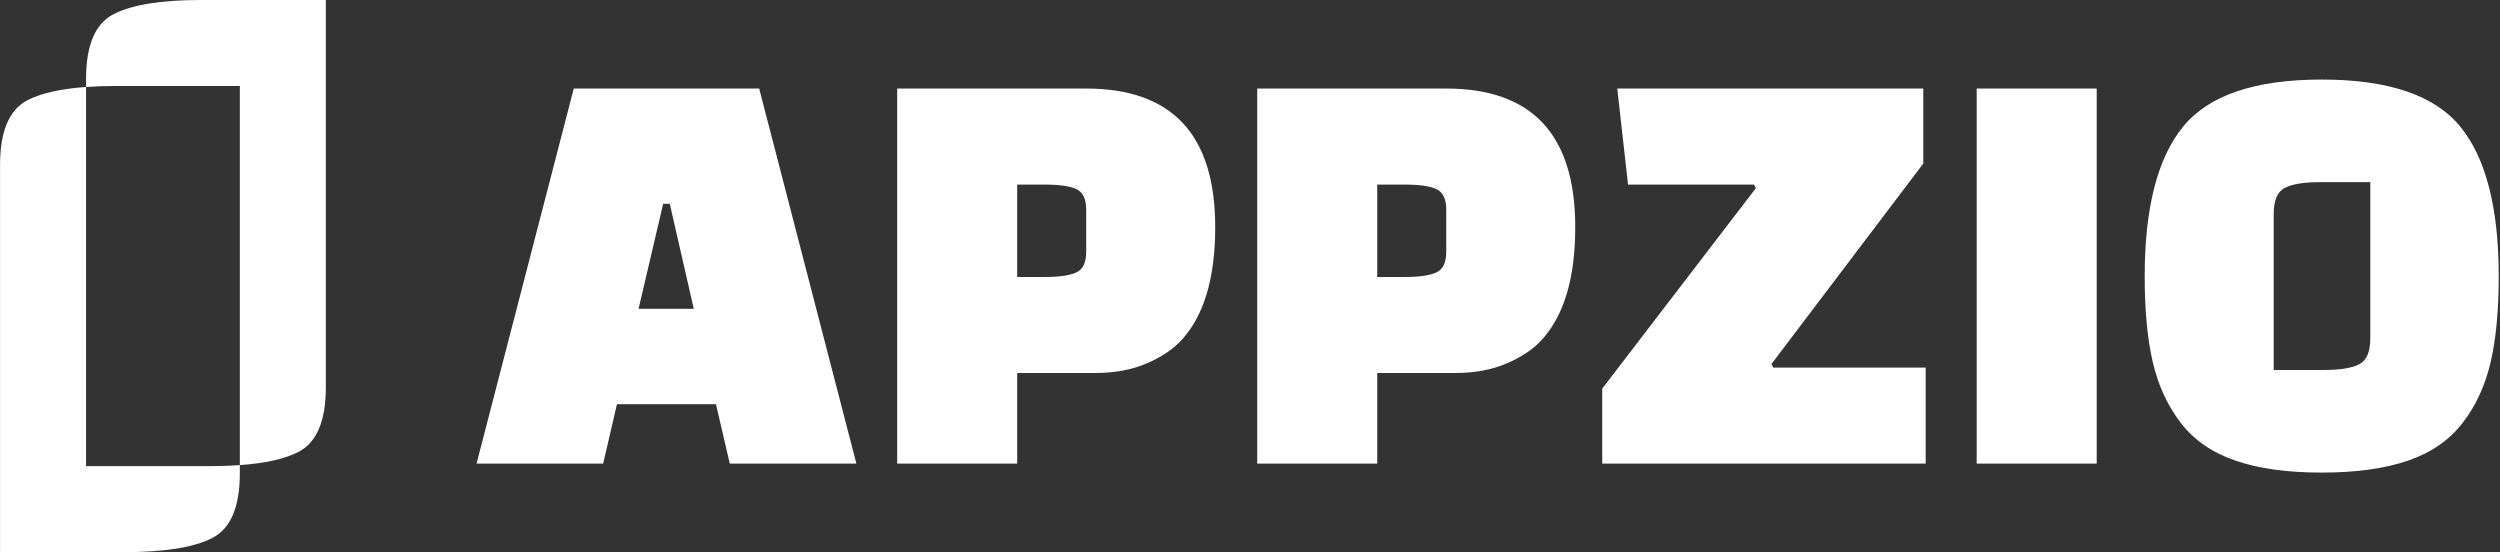 <svg width="163" height="36" viewBox="0 0 163 36" fill="none" xmlns="http://www.w3.org/2000/svg">
<rect x="0" y="0" width="163" height="36" fill="#333333" stroke="none"/>
<path fill-rule="evenodd" clip-rule="evenodd" d="M13.087 3.05176e-05C10.498 3.05176e-05 8.606 0.308 7.408 0.922C6.209 1.538 5.611 2.946 5.611 5.146V5.671C6.233 5.628 6.856 5.607 7.48 5.608H15.637V30.326C17.296 30.205 18.571 29.922 19.449 29.471C20.646 28.856 21.245 27.449 21.245 25.245V3.05176e-05H13.087ZM5.611 30.392V5.67C3.959 5.788 2.688 6.075 1.8 6.529C0.601 7.145 0.003 8.553 0.003 10.754V36H8.064C10.716 36 12.643 35.694 13.841 35.078C15.038 34.464 15.637 33.056 15.637 30.853V30.325C15.032 30.369 14.38 30.392 13.672 30.392H5.611ZM46.681 26.353H40.226L39.327 30.226H31.071L37.409 5.774H49.499L55.836 30.226H47.581L46.681 26.353ZM43.669 13.286L43.669 13.285L43.669 13.286H43.669ZM45.234 20.132L43.669 13.286H43.238L41.635 20.132H45.234ZM77.041 22.167C76.493 22.767 75.737 23.276 74.772 23.693L74.772 23.692C73.806 24.11 72.684 24.319 71.407 24.319H66.321V30.226H58.496V5.774H70.82C76.428 5.774 79.232 8.786 79.232 14.812C79.232 18.124 78.501 20.576 77.041 22.167ZM70.175 12.328C69.745 12.132 69.06 12.034 68.121 12.034L68.121 12.034H66.321V18.059H68.121C69.06 18.059 69.745 17.961 70.175 17.765C70.605 17.57 70.82 17.12 70.82 16.416V13.677C70.82 12.973 70.605 12.523 70.175 12.328ZM100.515 22.167C99.968 22.767 99.211 23.276 98.246 23.692H98.246C97.281 24.11 96.159 24.319 94.881 24.319H89.796V30.226H81.971V5.774H94.295C99.902 5.774 102.706 8.786 102.706 14.812C102.706 18.124 101.976 20.576 100.515 22.167ZM93.649 12.328C93.219 12.132 92.534 12.034 91.596 12.034H89.796V18.059H91.596C92.534 18.059 93.219 17.961 93.649 17.765C94.08 17.57 94.295 17.12 94.295 16.416V13.678C94.295 12.973 94.08 12.523 93.649 12.328ZM115.617 23.966H125.554V30.226H104.466V25.336L114.483 12.268L114.365 12.034H106.149L105.445 5.774H125.398V10.664L115.5 23.732L115.617 23.966ZM136.705 30.226H128.88V5.774H136.705V30.226ZM142.181 27.566C141.321 26.445 140.714 25.127 140.362 23.614V23.615C140.01 22.102 139.834 20.237 139.834 18.02C139.834 13.56 140.668 10.306 142.337 8.258C144.007 6.212 147.019 5.187 151.375 5.187C155.73 5.187 158.743 6.211 160.413 8.258C162.082 10.306 162.917 13.559 162.917 18.02C162.917 20.237 162.741 22.102 162.389 23.614C162.036 25.128 161.431 26.445 160.57 27.566C159.709 28.687 158.521 29.509 157.009 30.031C155.496 30.552 153.618 30.813 151.375 30.813C149.132 30.813 147.254 30.552 145.742 30.03C144.228 29.51 143.042 28.687 142.181 27.566ZM151.258 11.877C150.214 11.877 149.452 12.001 148.969 12.249H148.969C148.486 12.497 148.245 13.064 148.245 13.951V24.123H151.493C152.562 24.123 153.337 24 153.82 23.751C154.303 23.504 154.544 22.936 154.544 22.05V11.877H151.258Z" fill="white"/>
</svg>
